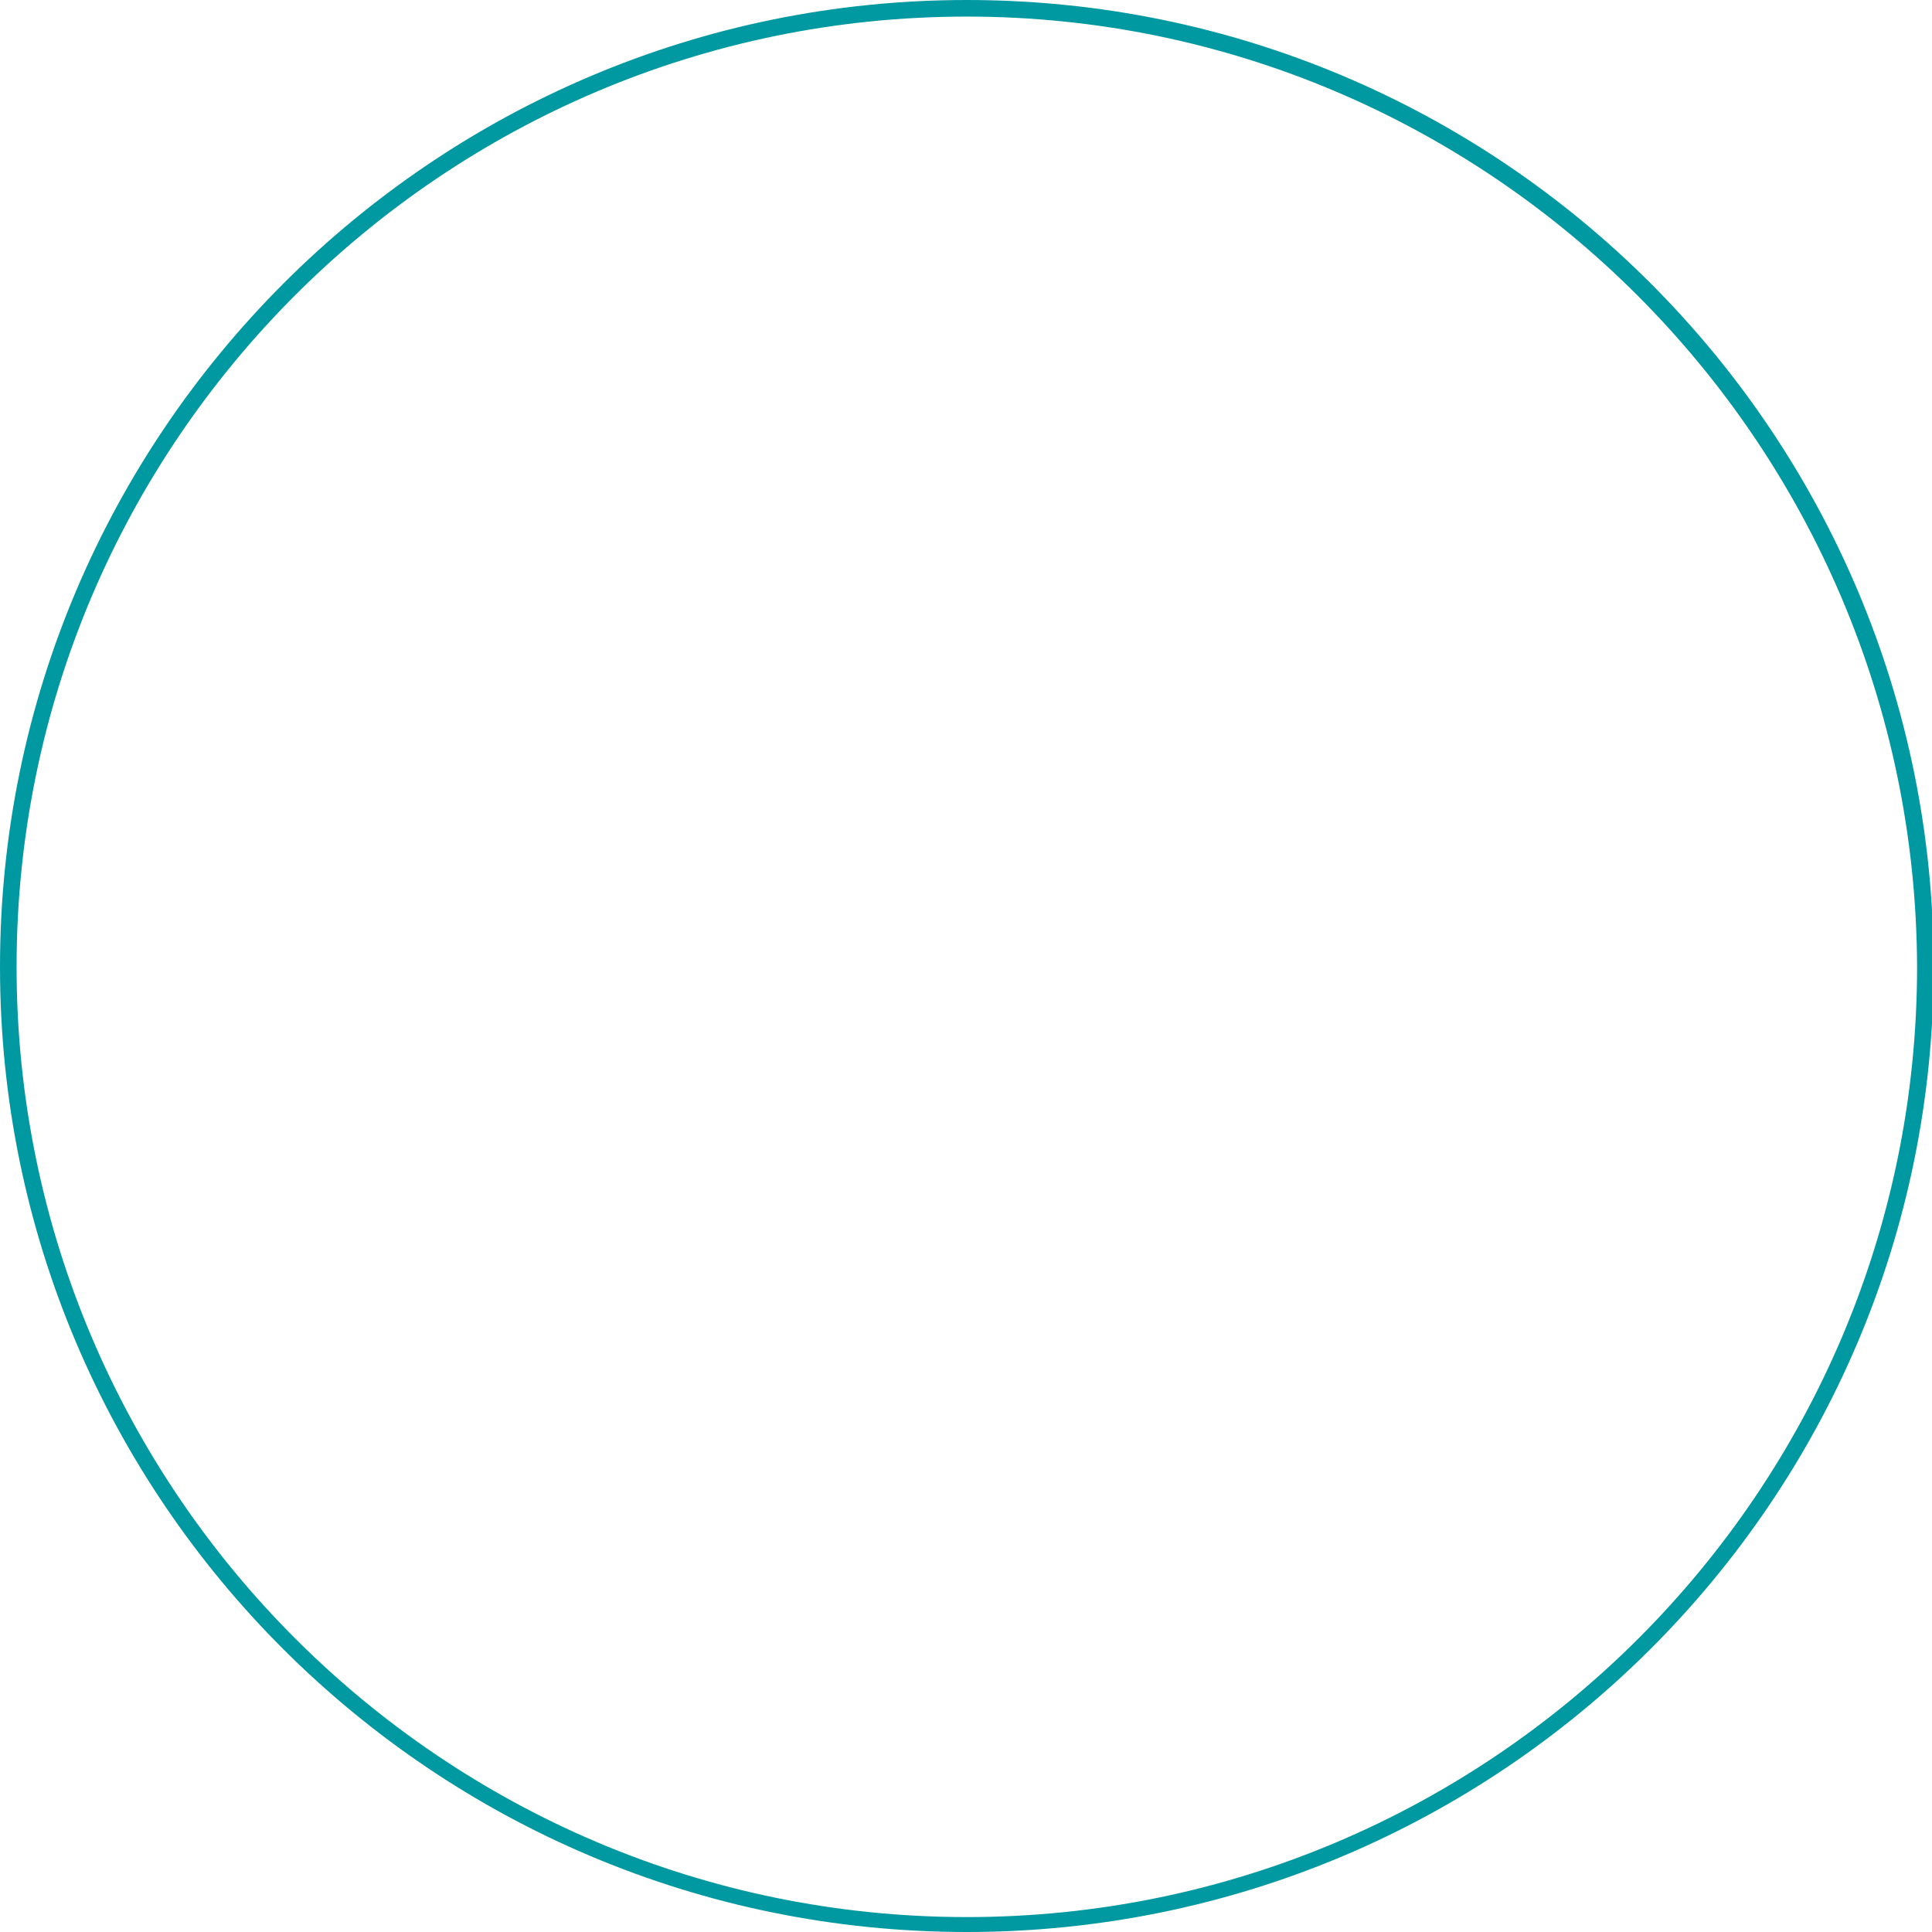 <?xml version="1.0" encoding="utf-8"?>
<!-- Generator: Adobe Illustrator 28.2.0, SVG Export Plug-In . SVG Version: 6.00 Build 0)  -->
<svg version="1.1" id="Ebene_1" xmlns="http://www.w3.org/2000/svg" xmlns:xlink="http://www.w3.org/1999/xlink" x="0px" y="0px"
	 viewBox="0 0 116.5 116.5" style="enable-background:new 0 0 116.5 116.5;" xml:space="preserve">
<style type="text/css">
	.st0{fill:#0099A1;}
</style>
<g>
	<g>
		<path class="st0" d="M58.3,116.5C26.1,116.5,0,90.4,0,58.3S26.1,0,58.3,0s58.3,26.1,58.3,58.3S90.4,116.5,58.3,116.5z M58.3,1
			C26.7,1,1,26.7,1,58.3c0,31.6,25.7,57.3,57.3,57.3s57.3-25.7,57.3-57.3C115.5,26.7,89.8,1,58.3,1z"/>
	</g>
</g>
</svg>
